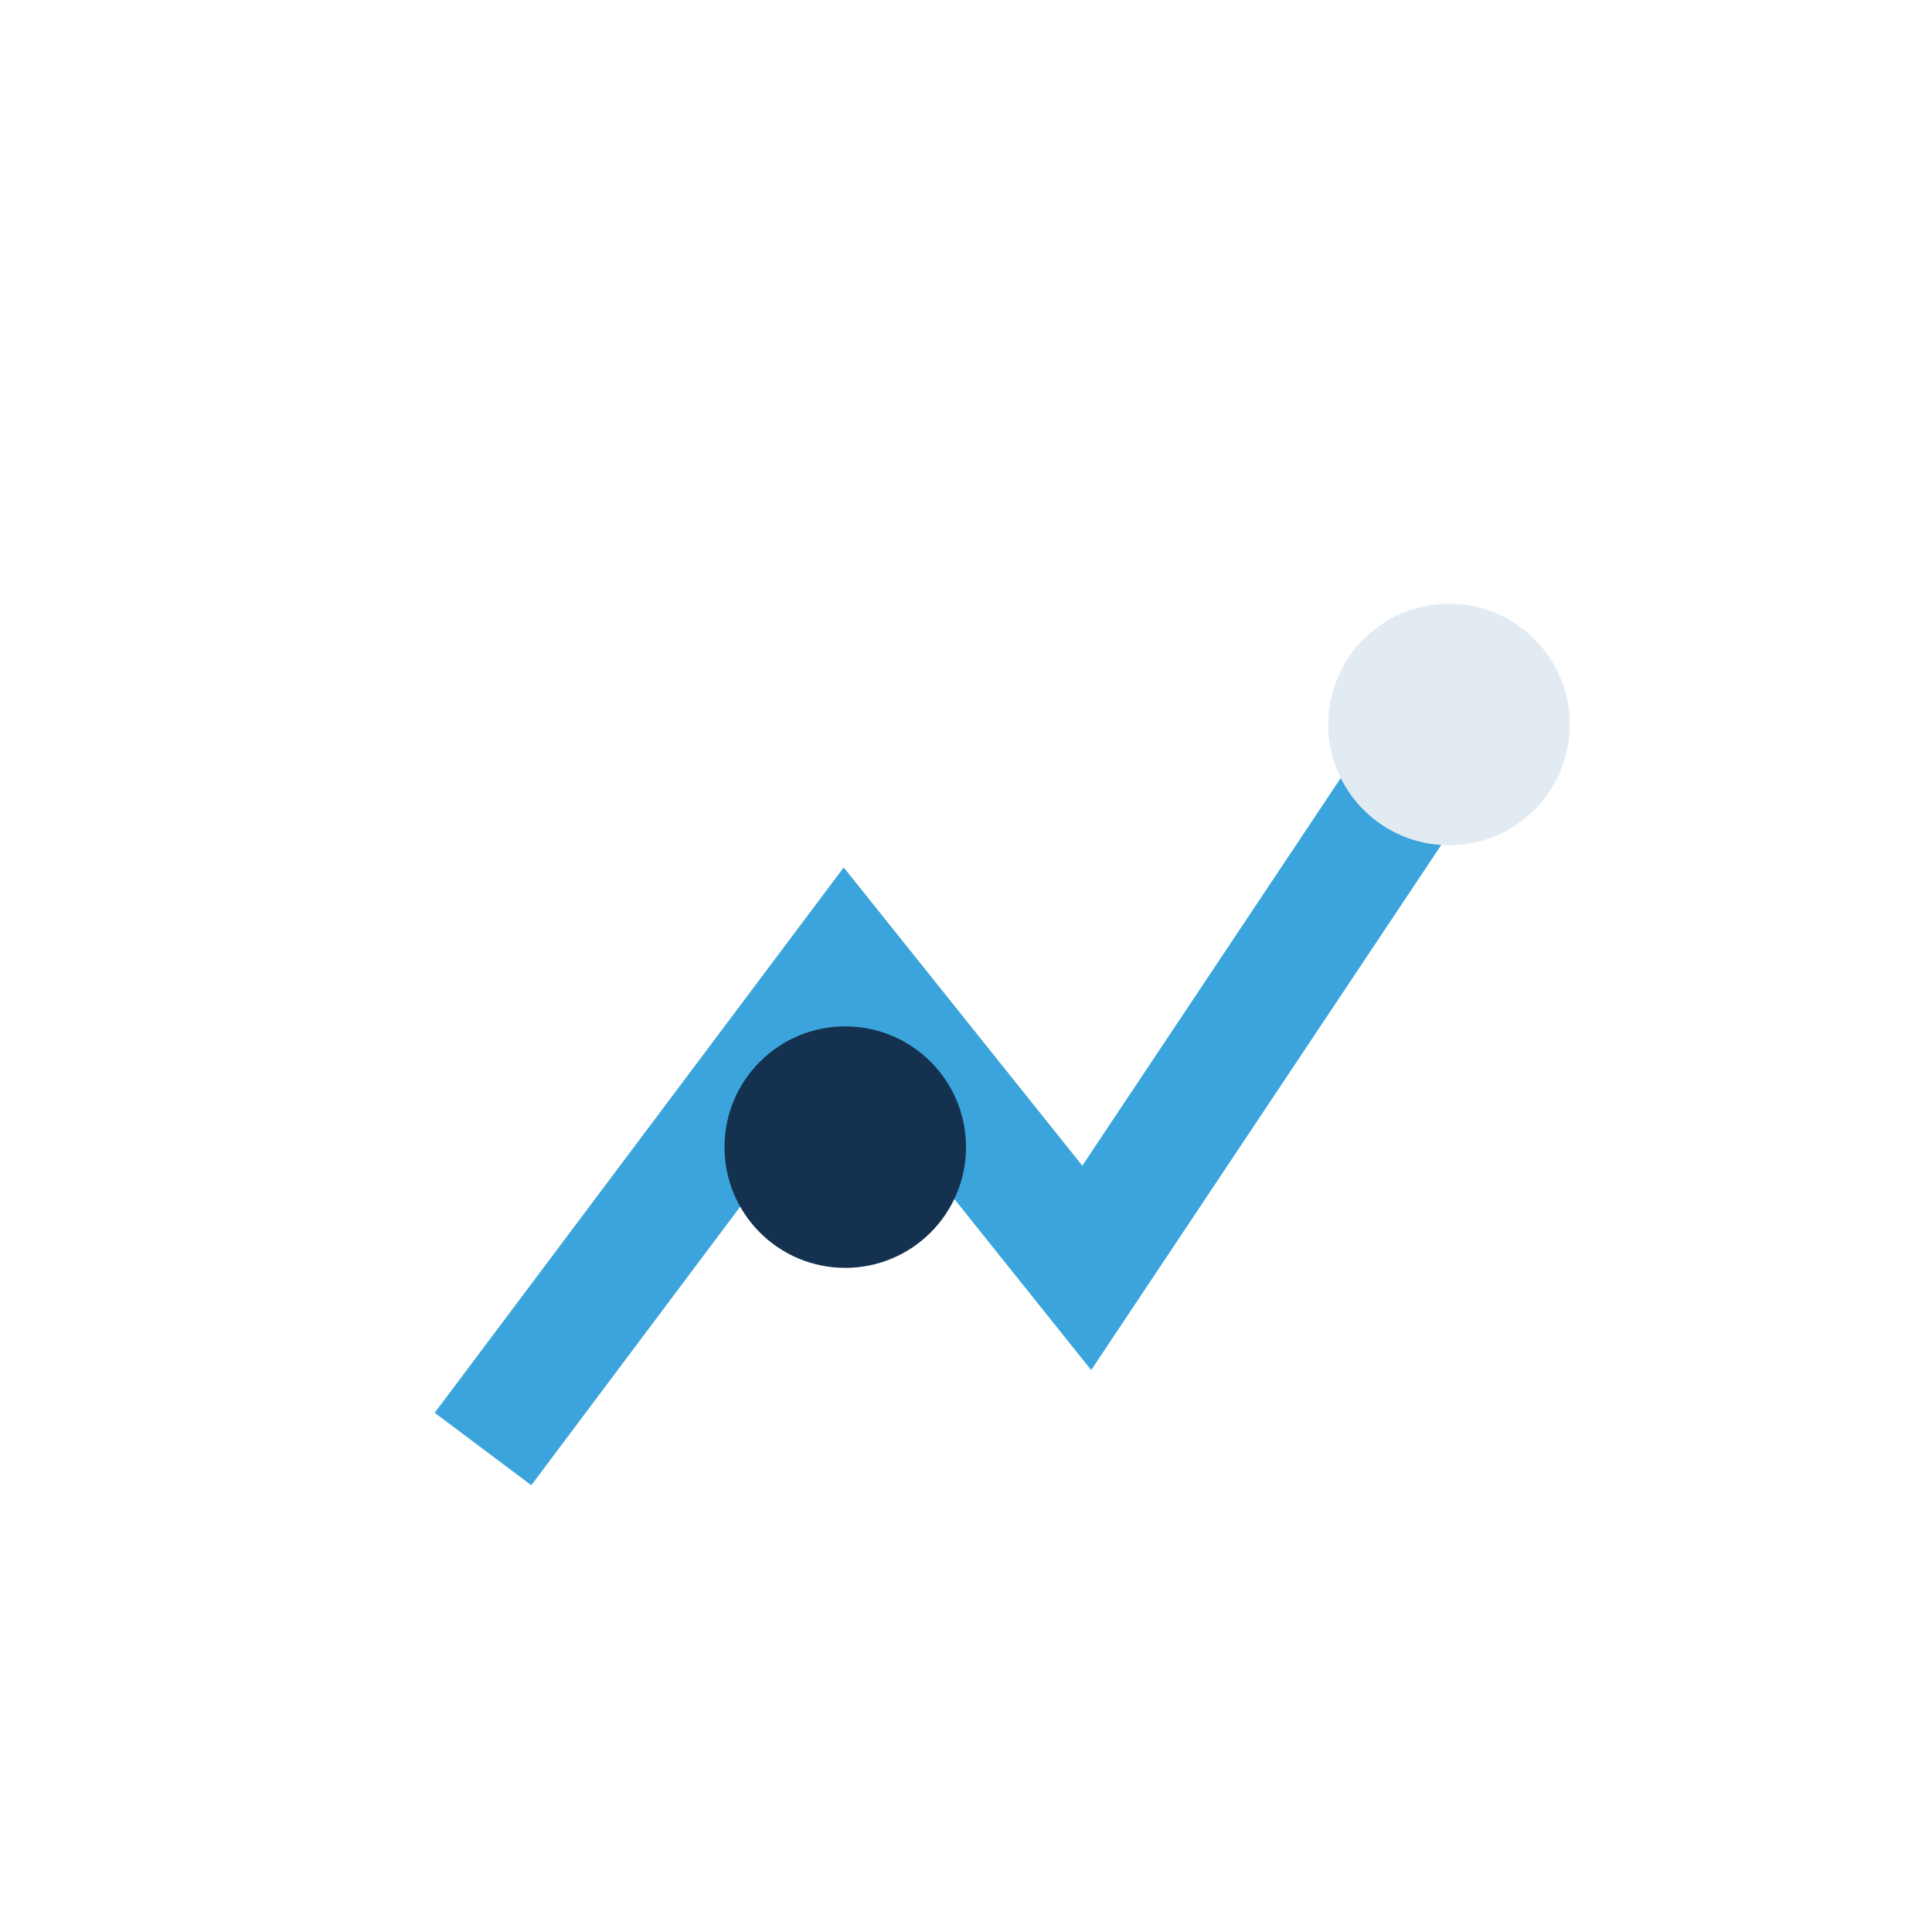 <?xml version="1.0" encoding="UTF-8"?>
<svg xmlns="http://www.w3.org/2000/svg" width="32" height="32" viewBox="0 0 32 32"><path d="M8 24l6-8 4 5 6-9" stroke="#3CA4DC" stroke-width="2" fill="none"/><circle cx="24" cy="12" r="2" fill="#E2EAF2"/><circle cx="14" cy="19" r="2" fill="#143250"/></svg>